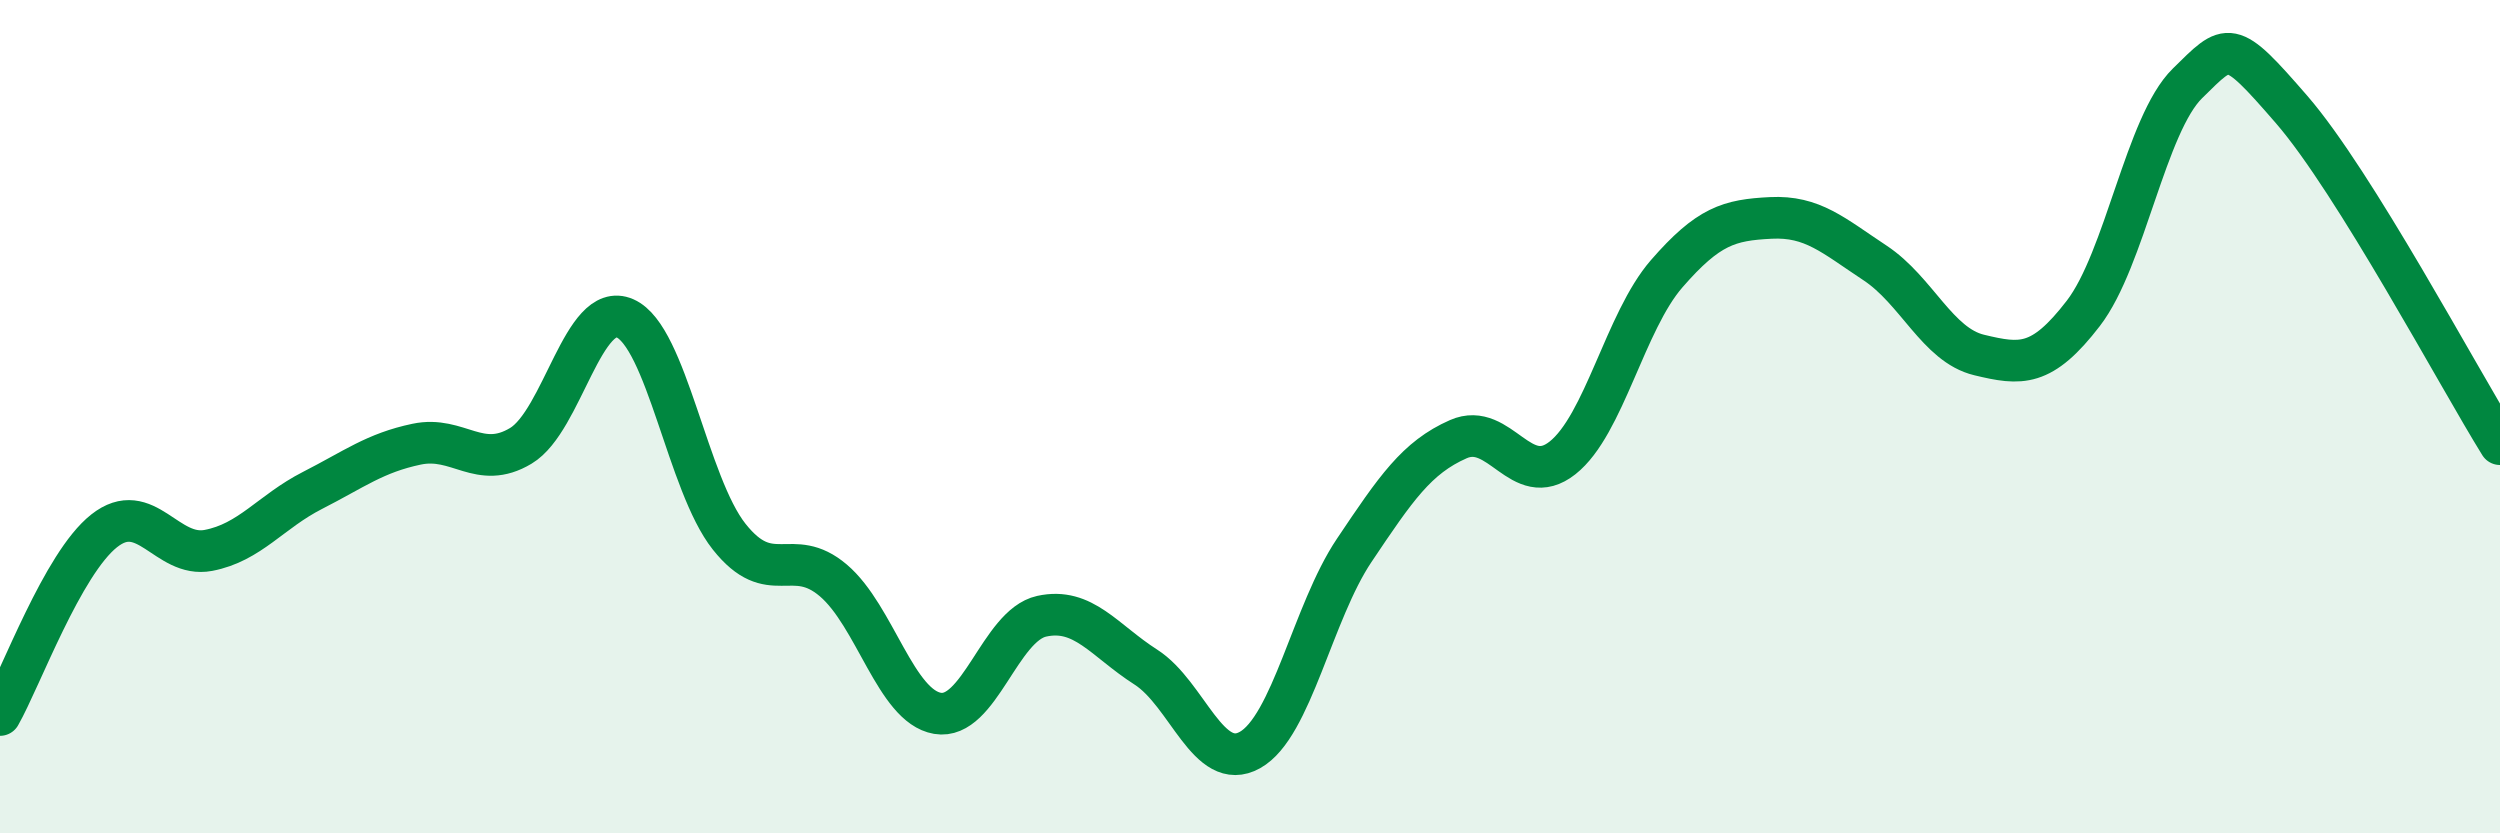 
    <svg width="60" height="20" viewBox="0 0 60 20" xmlns="http://www.w3.org/2000/svg">
      <path
        d="M 0,17.16 C 0.5,16.28 1.5,13.53 2.5,12.74 C 3.5,11.95 4,13.4 5,13.21 C 6,13.02 6.5,12.28 7.5,11.77 C 8.5,11.26 9,10.87 10,10.66 C 11,10.45 11.5,11.3 12.5,10.7 C 13.5,10.1 14,7.2 15,7.64 C 16,8.08 16.5,11.62 17.5,12.88 C 18.5,14.14 19,13.08 20,13.93 C 21,14.78 21.5,16.95 22.5,17.12 C 23.5,17.29 24,15.01 25,14.79 C 26,14.57 26.5,15.37 27.5,16.01 C 28.5,16.65 29,18.56 30,18 C 31,17.44 31.5,14.7 32.5,13.21 C 33.5,11.72 34,10.98 35,10.54 C 36,10.1 36.5,11.78 37.5,10.99 C 38.5,10.2 39,7.72 40,6.57 C 41,5.42 41.5,5.28 42.5,5.23 C 43.5,5.18 44,5.65 45,6.31 C 46,6.97 46.5,8.28 47.5,8.52 C 48.5,8.76 49,8.82 50,7.52 C 51,6.22 51.5,2.98 52.5,2 C 53.5,1.02 53.5,0.9 55,2.63 C 56.5,4.36 59,9.05 60,10.66L60 20L0 20Z"
        fill="#008740"
        opacity="0.1"
        stroke-linecap="round"
        stroke-linejoin="round"
      />
      <path
        d="M 0,17.16 C 0.5,16.28 1.5,13.53 2.5,12.74 C 3.5,11.95 4,13.4 5,13.21 C 6,13.02 6.5,12.28 7.5,11.77 C 8.5,11.26 9,10.87 10,10.66 C 11,10.45 11.5,11.3 12.5,10.7 C 13.5,10.1 14,7.2 15,7.64 C 16,8.08 16.5,11.62 17.5,12.88 C 18.5,14.14 19,13.08 20,13.93 C 21,14.78 21.5,16.95 22.5,17.12 C 23.5,17.29 24,15.01 25,14.79 C 26,14.57 26.5,15.37 27.5,16.01 C 28.5,16.65 29,18.56 30,18 C 31,17.44 31.5,14.7 32.5,13.21 C 33.5,11.72 34,10.98 35,10.54 C 36,10.1 36.5,11.78 37.5,10.99 C 38.5,10.2 39,7.72 40,6.57 C 41,5.42 41.5,5.28 42.5,5.23 C 43.5,5.18 44,5.65 45,6.31 C 46,6.97 46.5,8.28 47.5,8.52 C 48.5,8.76 49,8.82 50,7.52 C 51,6.22 51.5,2.98 52.5,2 C 53.5,1.02 53.5,0.9 55,2.63 C 56.5,4.36 59,9.05 60,10.66"
        stroke="#008740"
        stroke-width="1"
        fill="none"
        stroke-linecap="round"
        stroke-linejoin="round"
      />
    </svg>
  